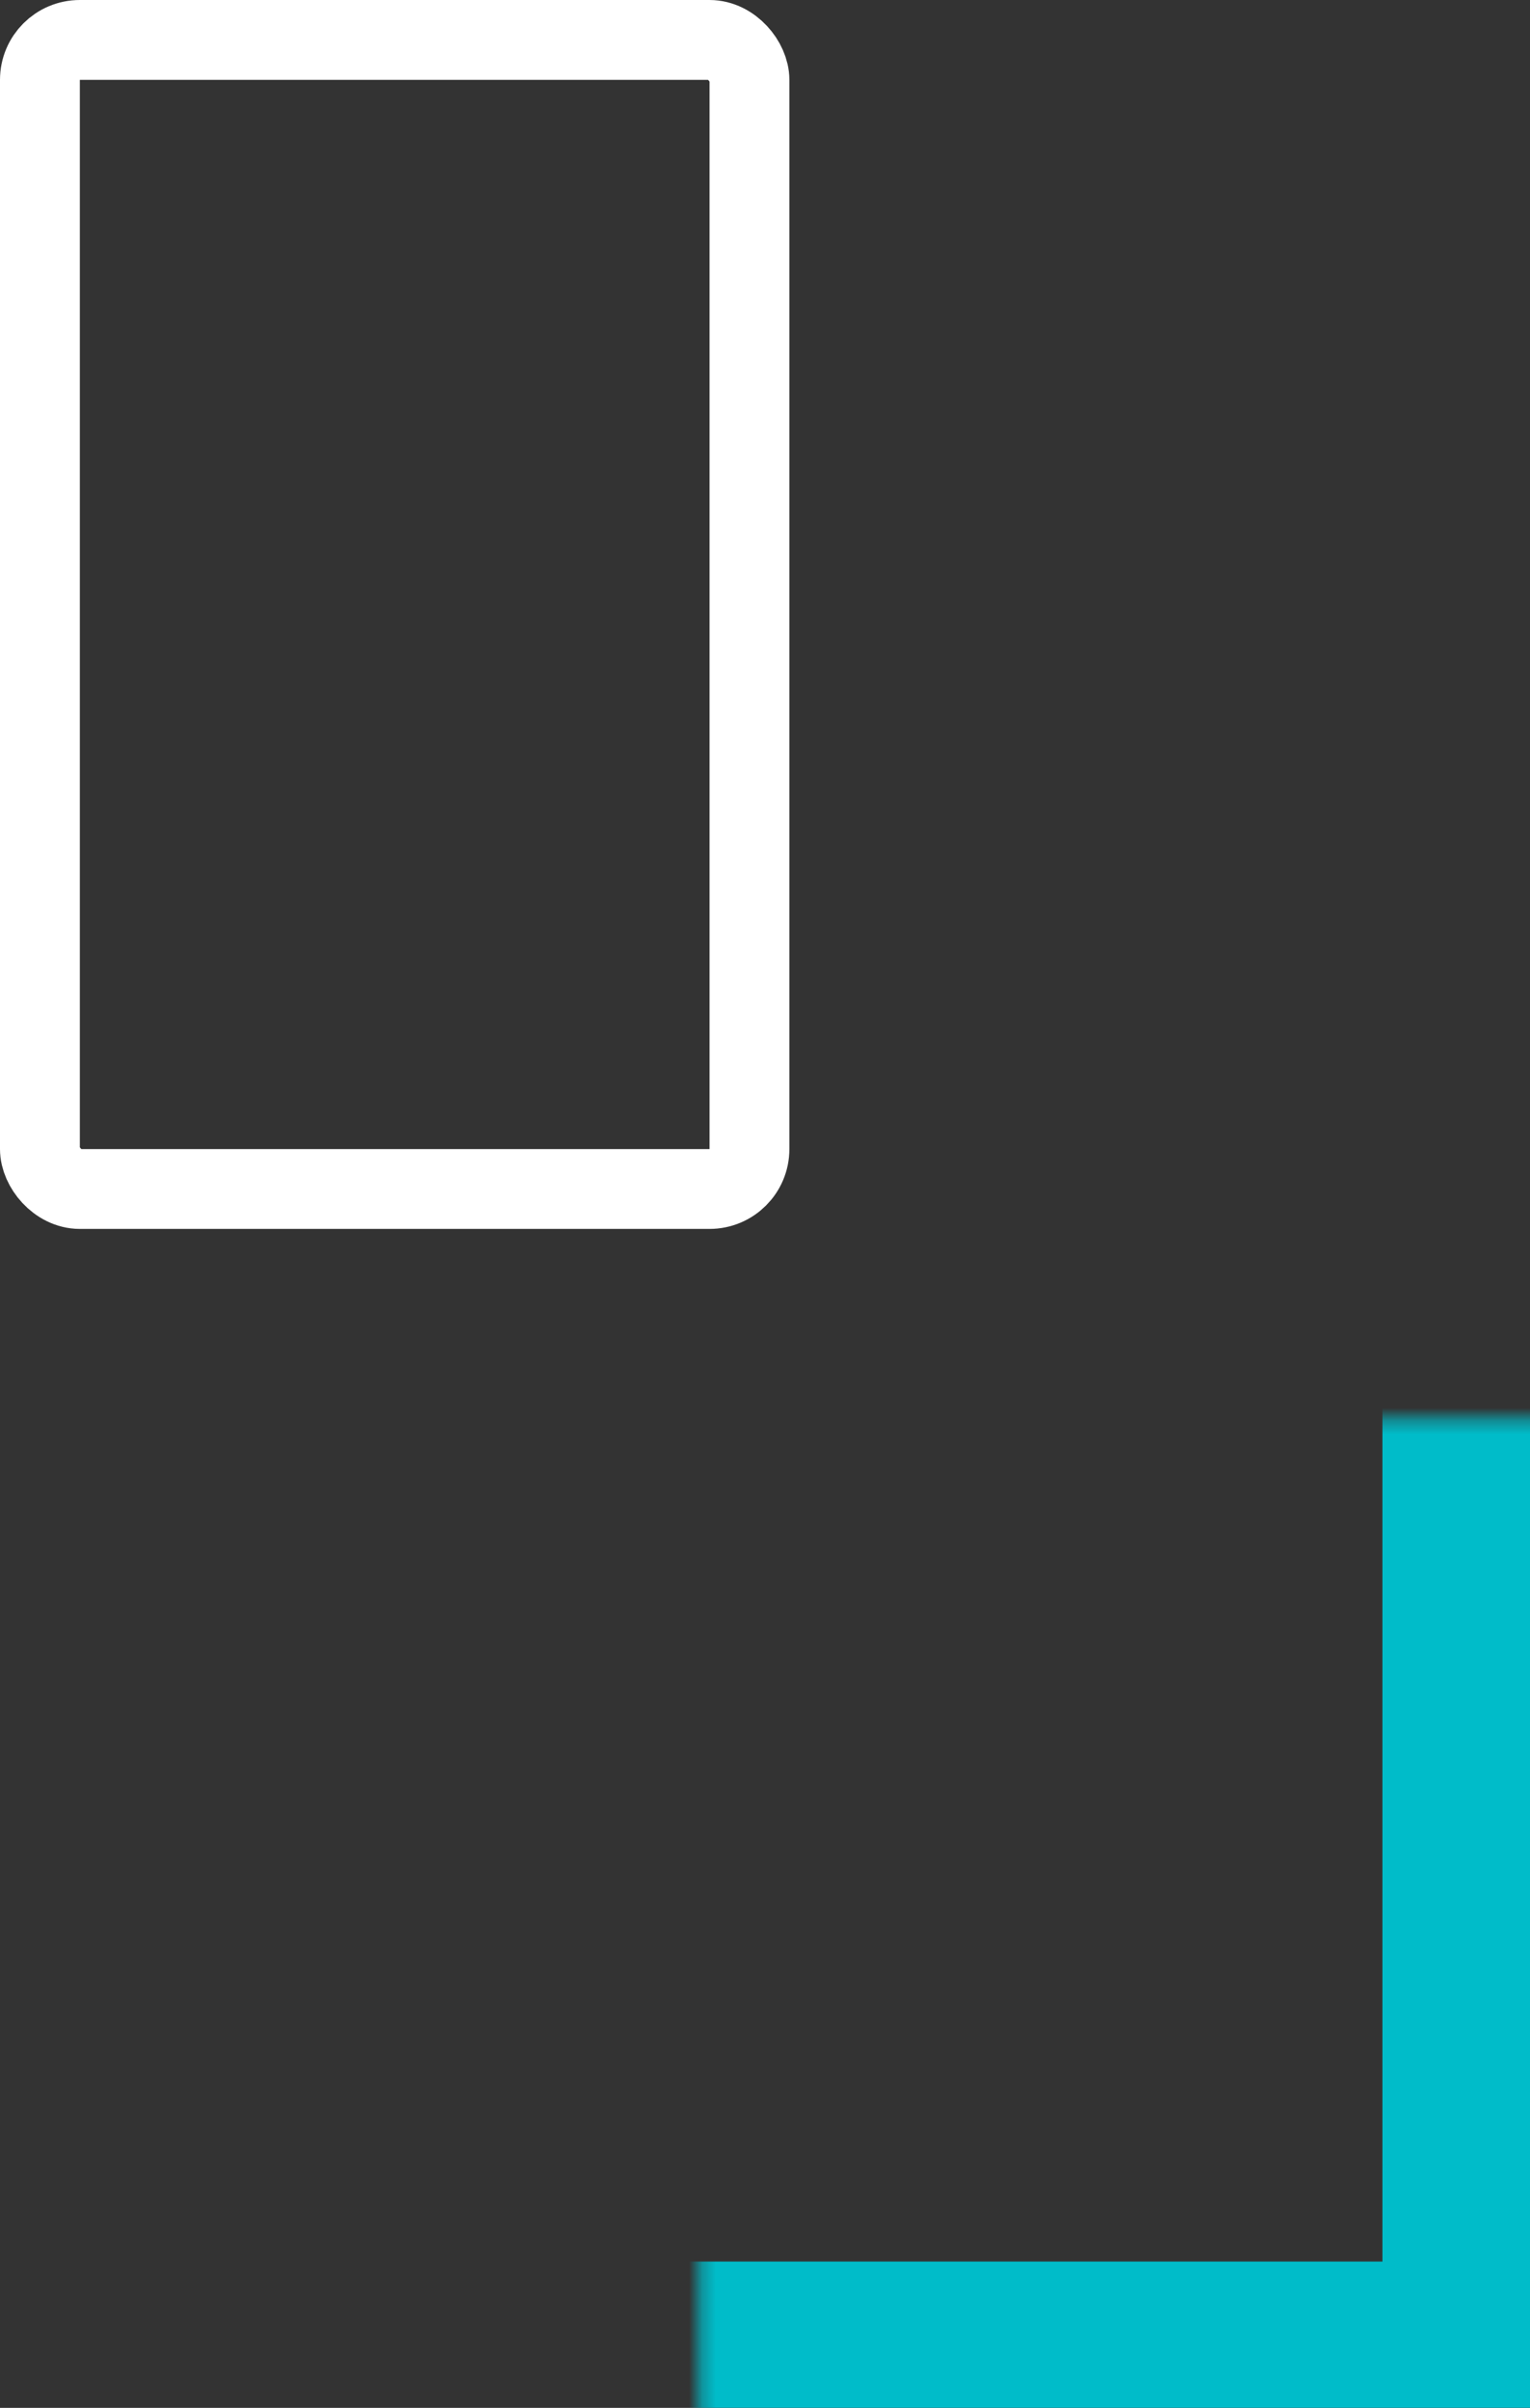 <svg xmlns="http://www.w3.org/2000/svg" width="115" height="181" fill="none"><rect width="100%" height="100%" fill="#333333" stroke="none"/><rect x="3" y="3" width="53.332" height="86.378" rx="3" stroke="#fff" stroke-width="6"/><mask id="a" fill="#fff"><rect x="26.287" y="53.324" width="88.622" height="127.676" rx="6"/></mask><rect x="26.287" y="53.324" width="88.622" height="127.676" rx="6" stroke="#00BCC9" stroke-width="22" mask="url(#a)"/></svg>